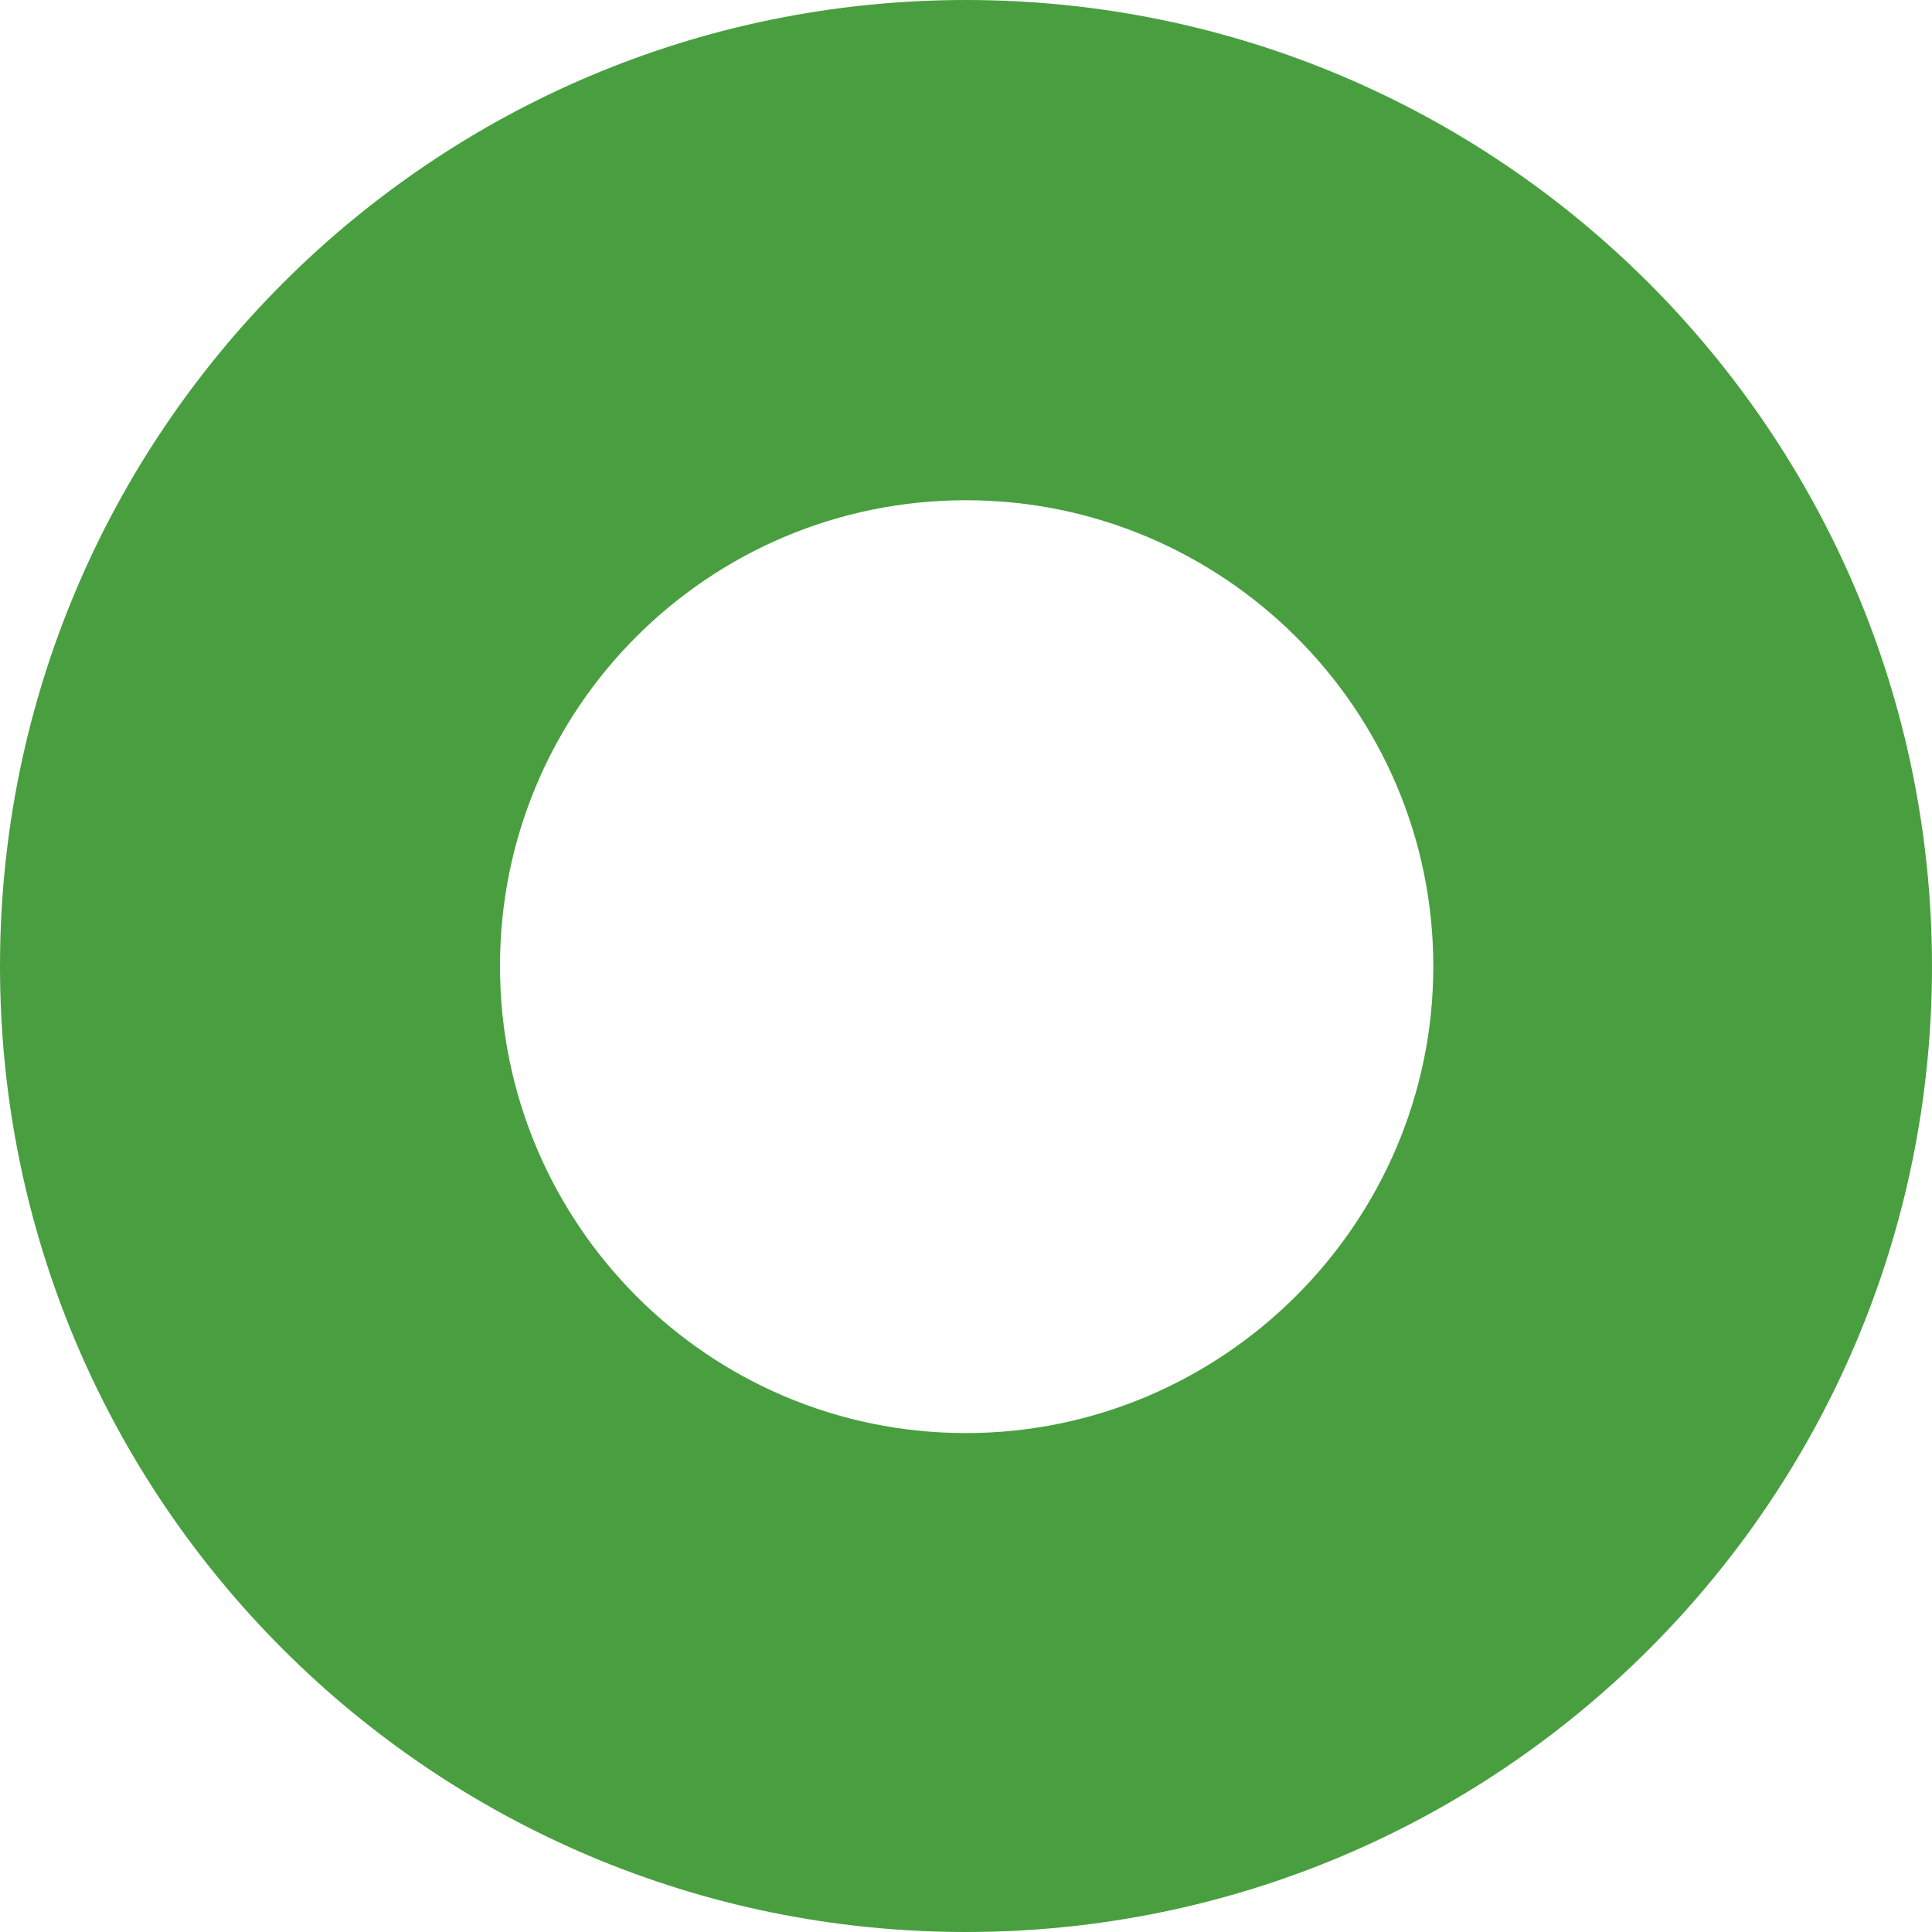 <svg width="248" height="248" viewBox="0 0 248 248" fill="none" xmlns="http://www.w3.org/2000/svg">
<path d="M124 0C55.524 0 0 55.553 0 124.036C0 192.542 55.524 248 124 248C192.452 248 248 192.542 248 124.036C247.976 55.553 192.428 0 124 0ZM124 64.213C156.931 64.213 183.985 90.982 183.985 124.036C183.985 157.066 156.931 183.955 124 183.955C90.925 183.955 64.183 157.066 64.183 124.036C64.159 90.982 90.925 64.213 124 64.213Z" fill="#499F40"/>
</svg>
